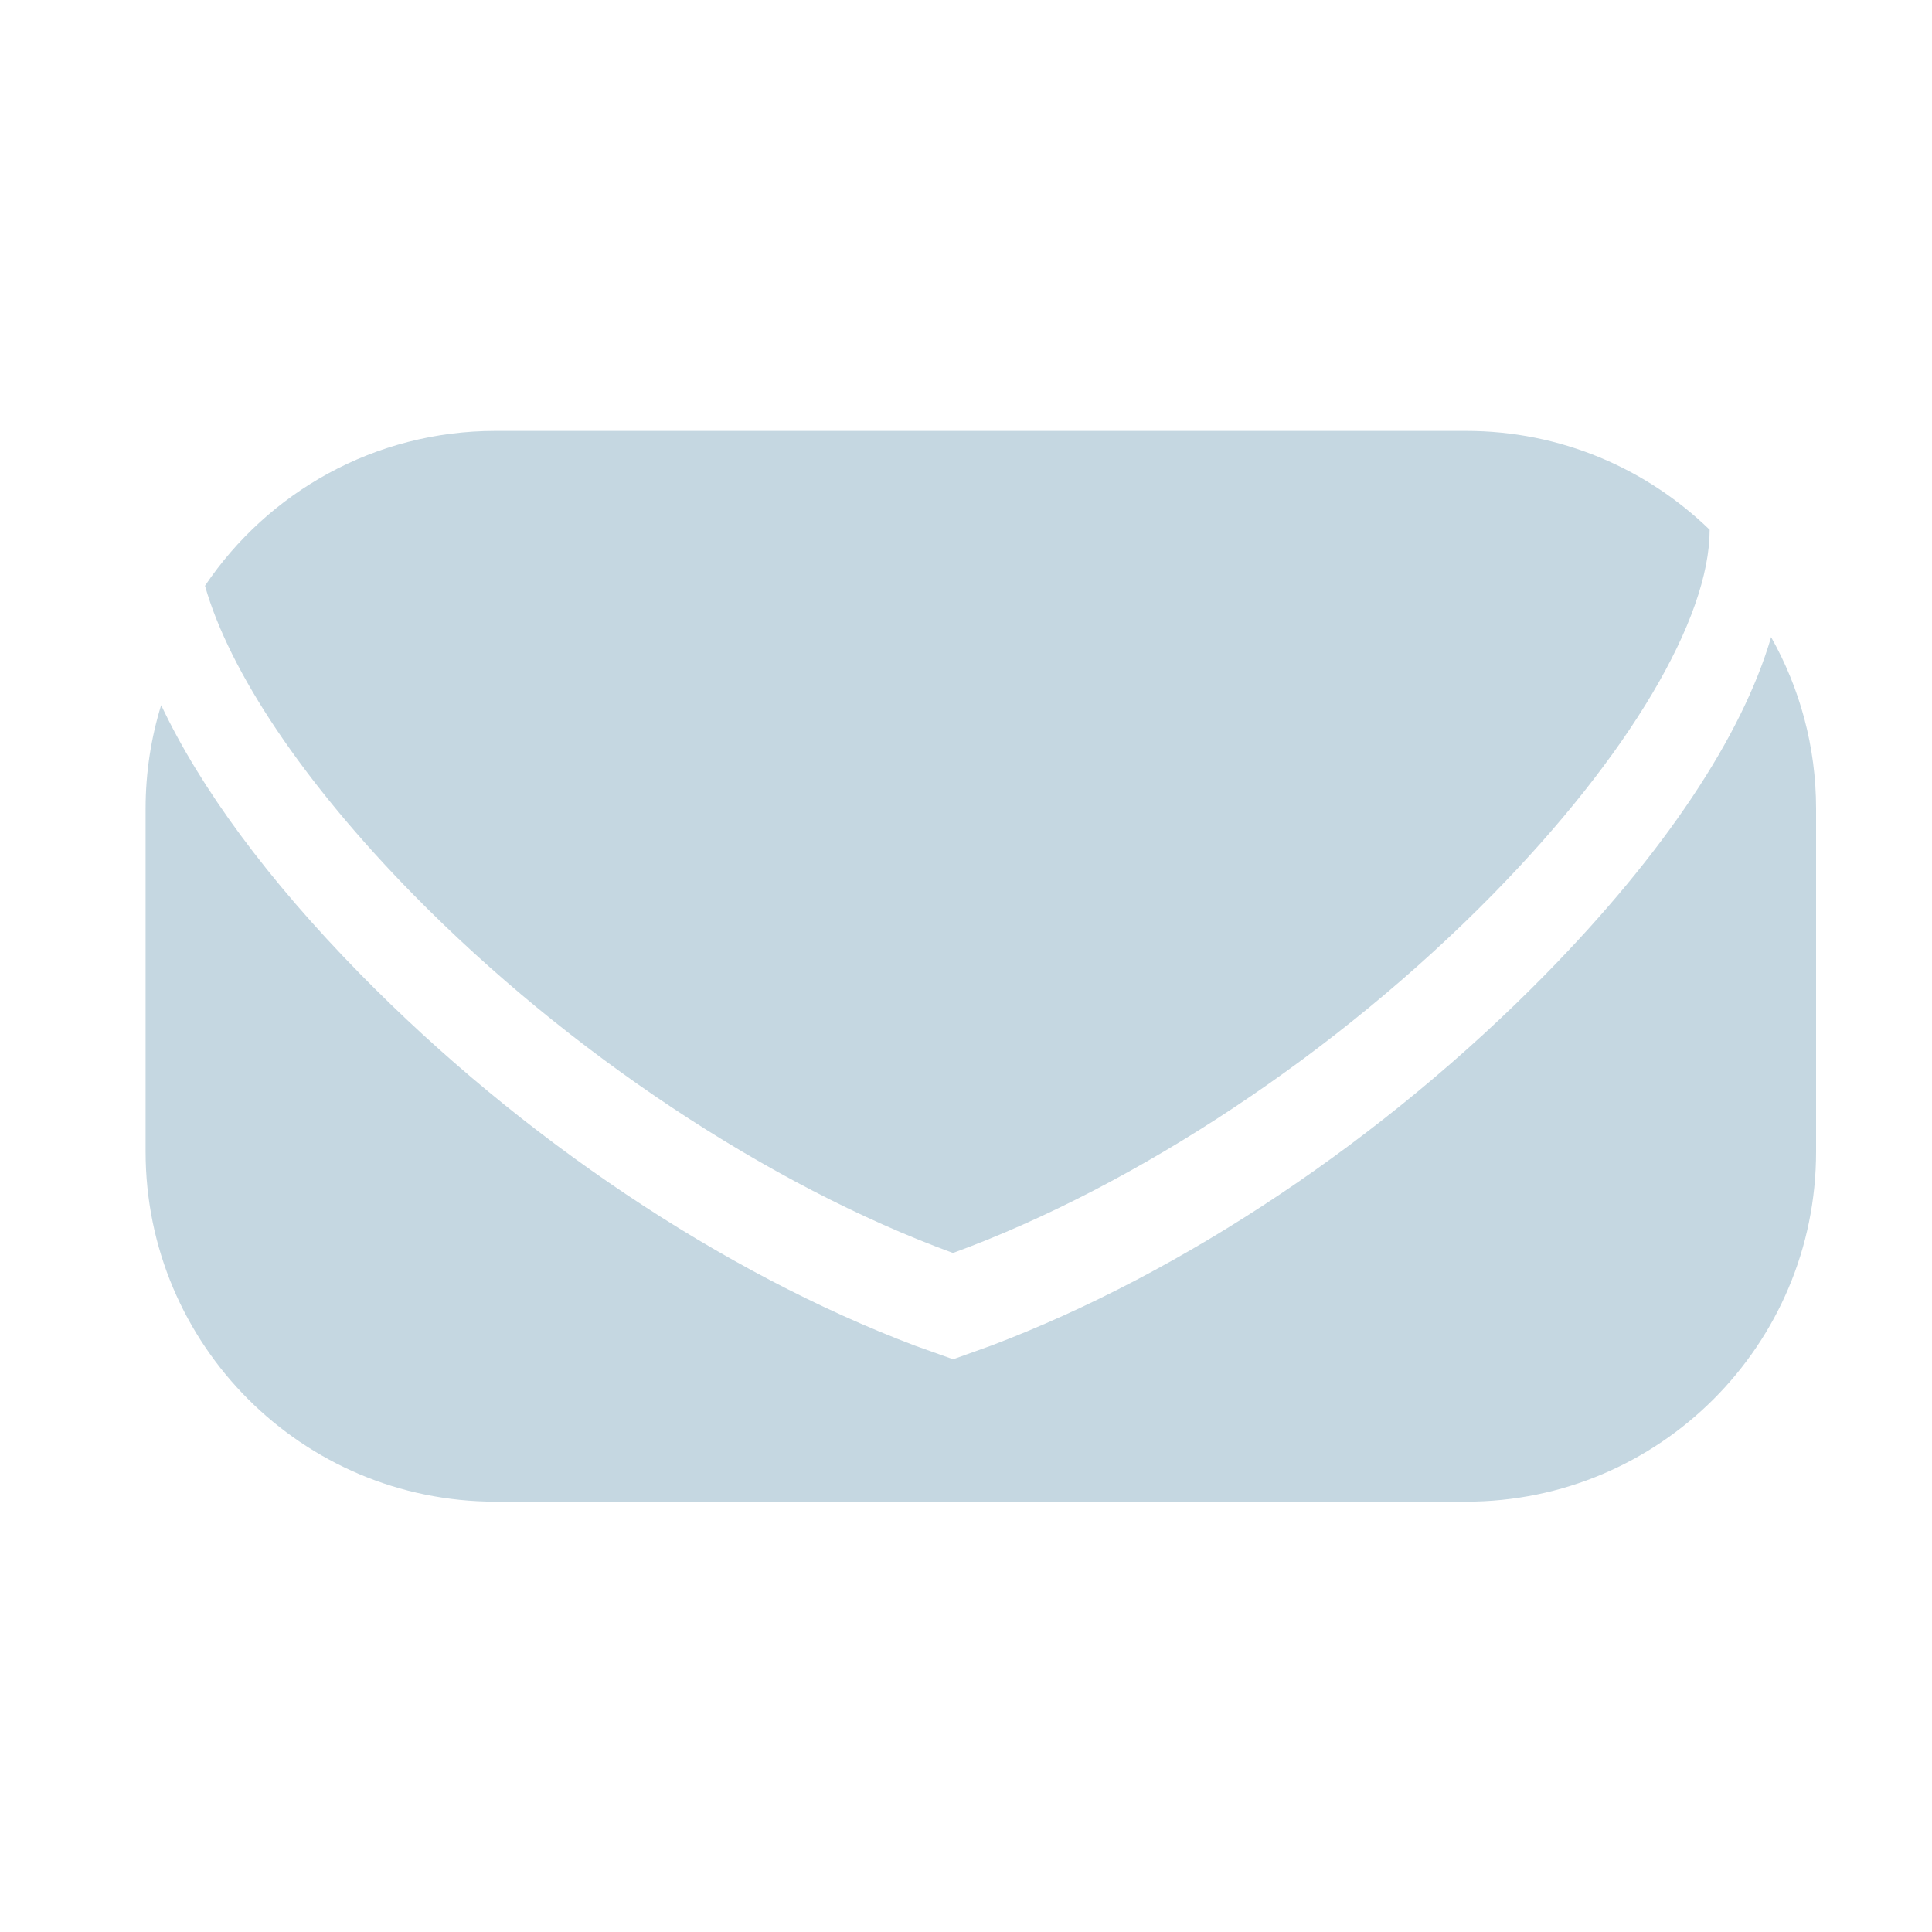 <?xml version="1.0" encoding="utf-8"?>
<!-- Generator: Adobe Illustrator 27.9.0, SVG Export Plug-In . SVG Version: 6.00 Build 0)  -->
<svg version="1.1" id="Lager_1" xmlns="http://www.w3.org/2000/svg" xmlns:xlink="http://www.w3.org/1999/xlink" x="0px" y="0px"
	 width="50px" height="50px" viewBox="0 0 50 50" style="enable-background:new 0 0 50 50;" xml:space="preserve">
<style type="text/css">
	.st0{fill:#C5D7E1;}
</style>
<path class="st0" d="M12.825,11.152c-3.133,0-5.894,1.591-7.52,4.008
	c0.627,2.214,2.536,5.081,5.389,7.989c4.012,4.088,9.211,7.538,13.969,9.278
	c4.758-1.74,9.957-5.19,13.969-9.278c3.527-3.594,5.612-7.127,5.614-9.439
	c-1.631-1.582-3.853-2.558-6.305-2.558H12.825z"/>
<path class="st0" d="M45.836,16.489c-0.747,2.553-2.755,5.585-5.834,8.722
	c-4.175,4.255-9.373,7.731-14.357,9.616l0,0l-0.978,0.351l-0.984-0.351l0,0
	c-4.984-1.886-10.182-5.362-14.357-9.616c-2.398-2.443-4.146-4.823-5.155-6.962
	c-0.262,0.847-0.403,1.747-0.403,2.68v8.876c0,5.003,4.056,9.058,9.058,9.058
	h25.116C42.944,38.864,47,34.809,47,29.806v-8.876
	C47,19.316,46.576,17.802,45.836,16.489z"/>
</svg>
